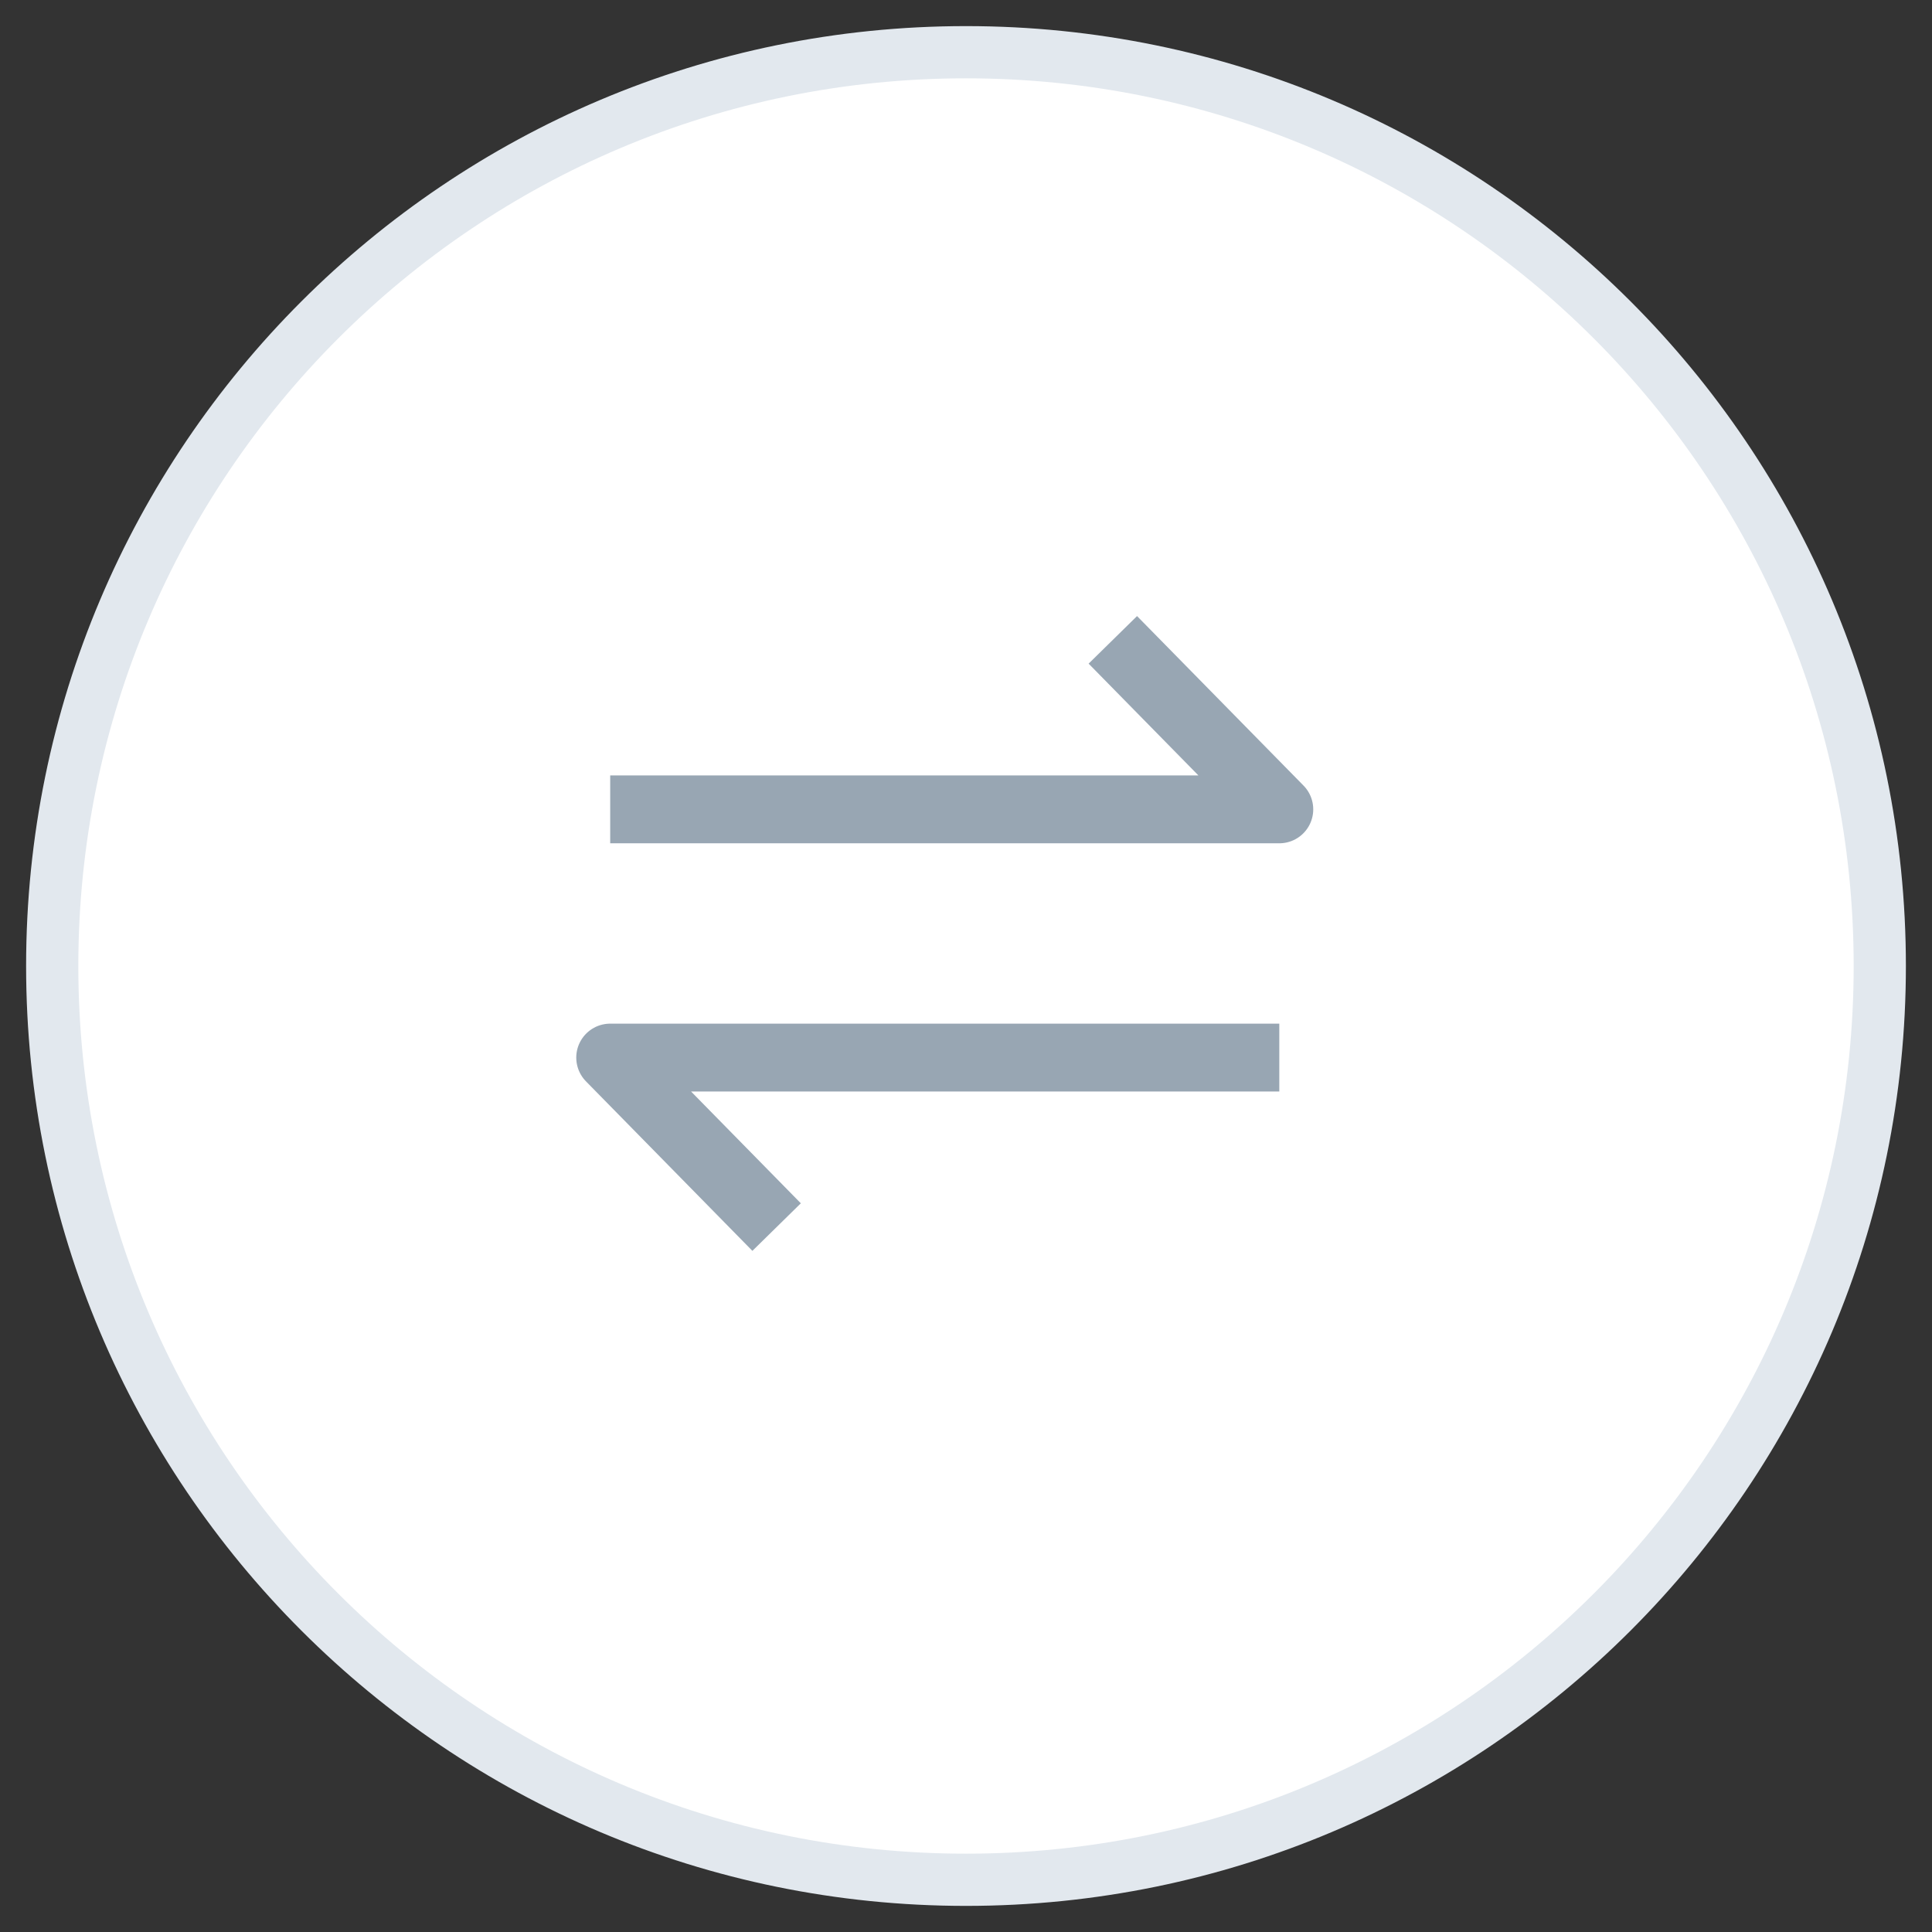 <svg xmlns="http://www.w3.org/2000/svg" xmlns:xlink="http://www.w3.org/1999/xlink" width="37" height="37" viewBox="0 0 37 37"><rect x="0" y="0" width="37" height="37" fill="#333333" stroke="none"/><defs><path id="62fma" d="M527 1830.5c0-9.665 7.835-17.5 17.5-17.5s17.5 7.835 17.5 17.5-7.835 17.5-17.5 17.5-17.5-7.835-17.5-17.5z"/><path id="62fmb" d="M538 1828.246h12.814l-3.187-3.246"/><path id="62fmc" d="M550.814 1833H538l3.188 3.246"/></defs><g><g transform="rotate(90 1187.5 661.5)"><g><use fill="#fff" xlink:href="#62fma"/><use fill="#fff" fill-opacity="0" stroke="#e2e8ee" stroke-miterlimit="50" xlink:href="#62fma"/></g><g transform="rotate(90 544 1830.5)"><g><use fill="#fff" fill-opacity="0" stroke="#98a6b3" stroke-linejoin="round" stroke-miterlimit="50" stroke-width="1.3" xlink:href="#62fmb"/></g><g><use fill="#fff" fill-opacity="0" stroke="#98a6b3" stroke-linejoin="round" stroke-miterlimit="50" stroke-width="1.3" xlink:href="#62fmc"/></g></g></g></g></svg>